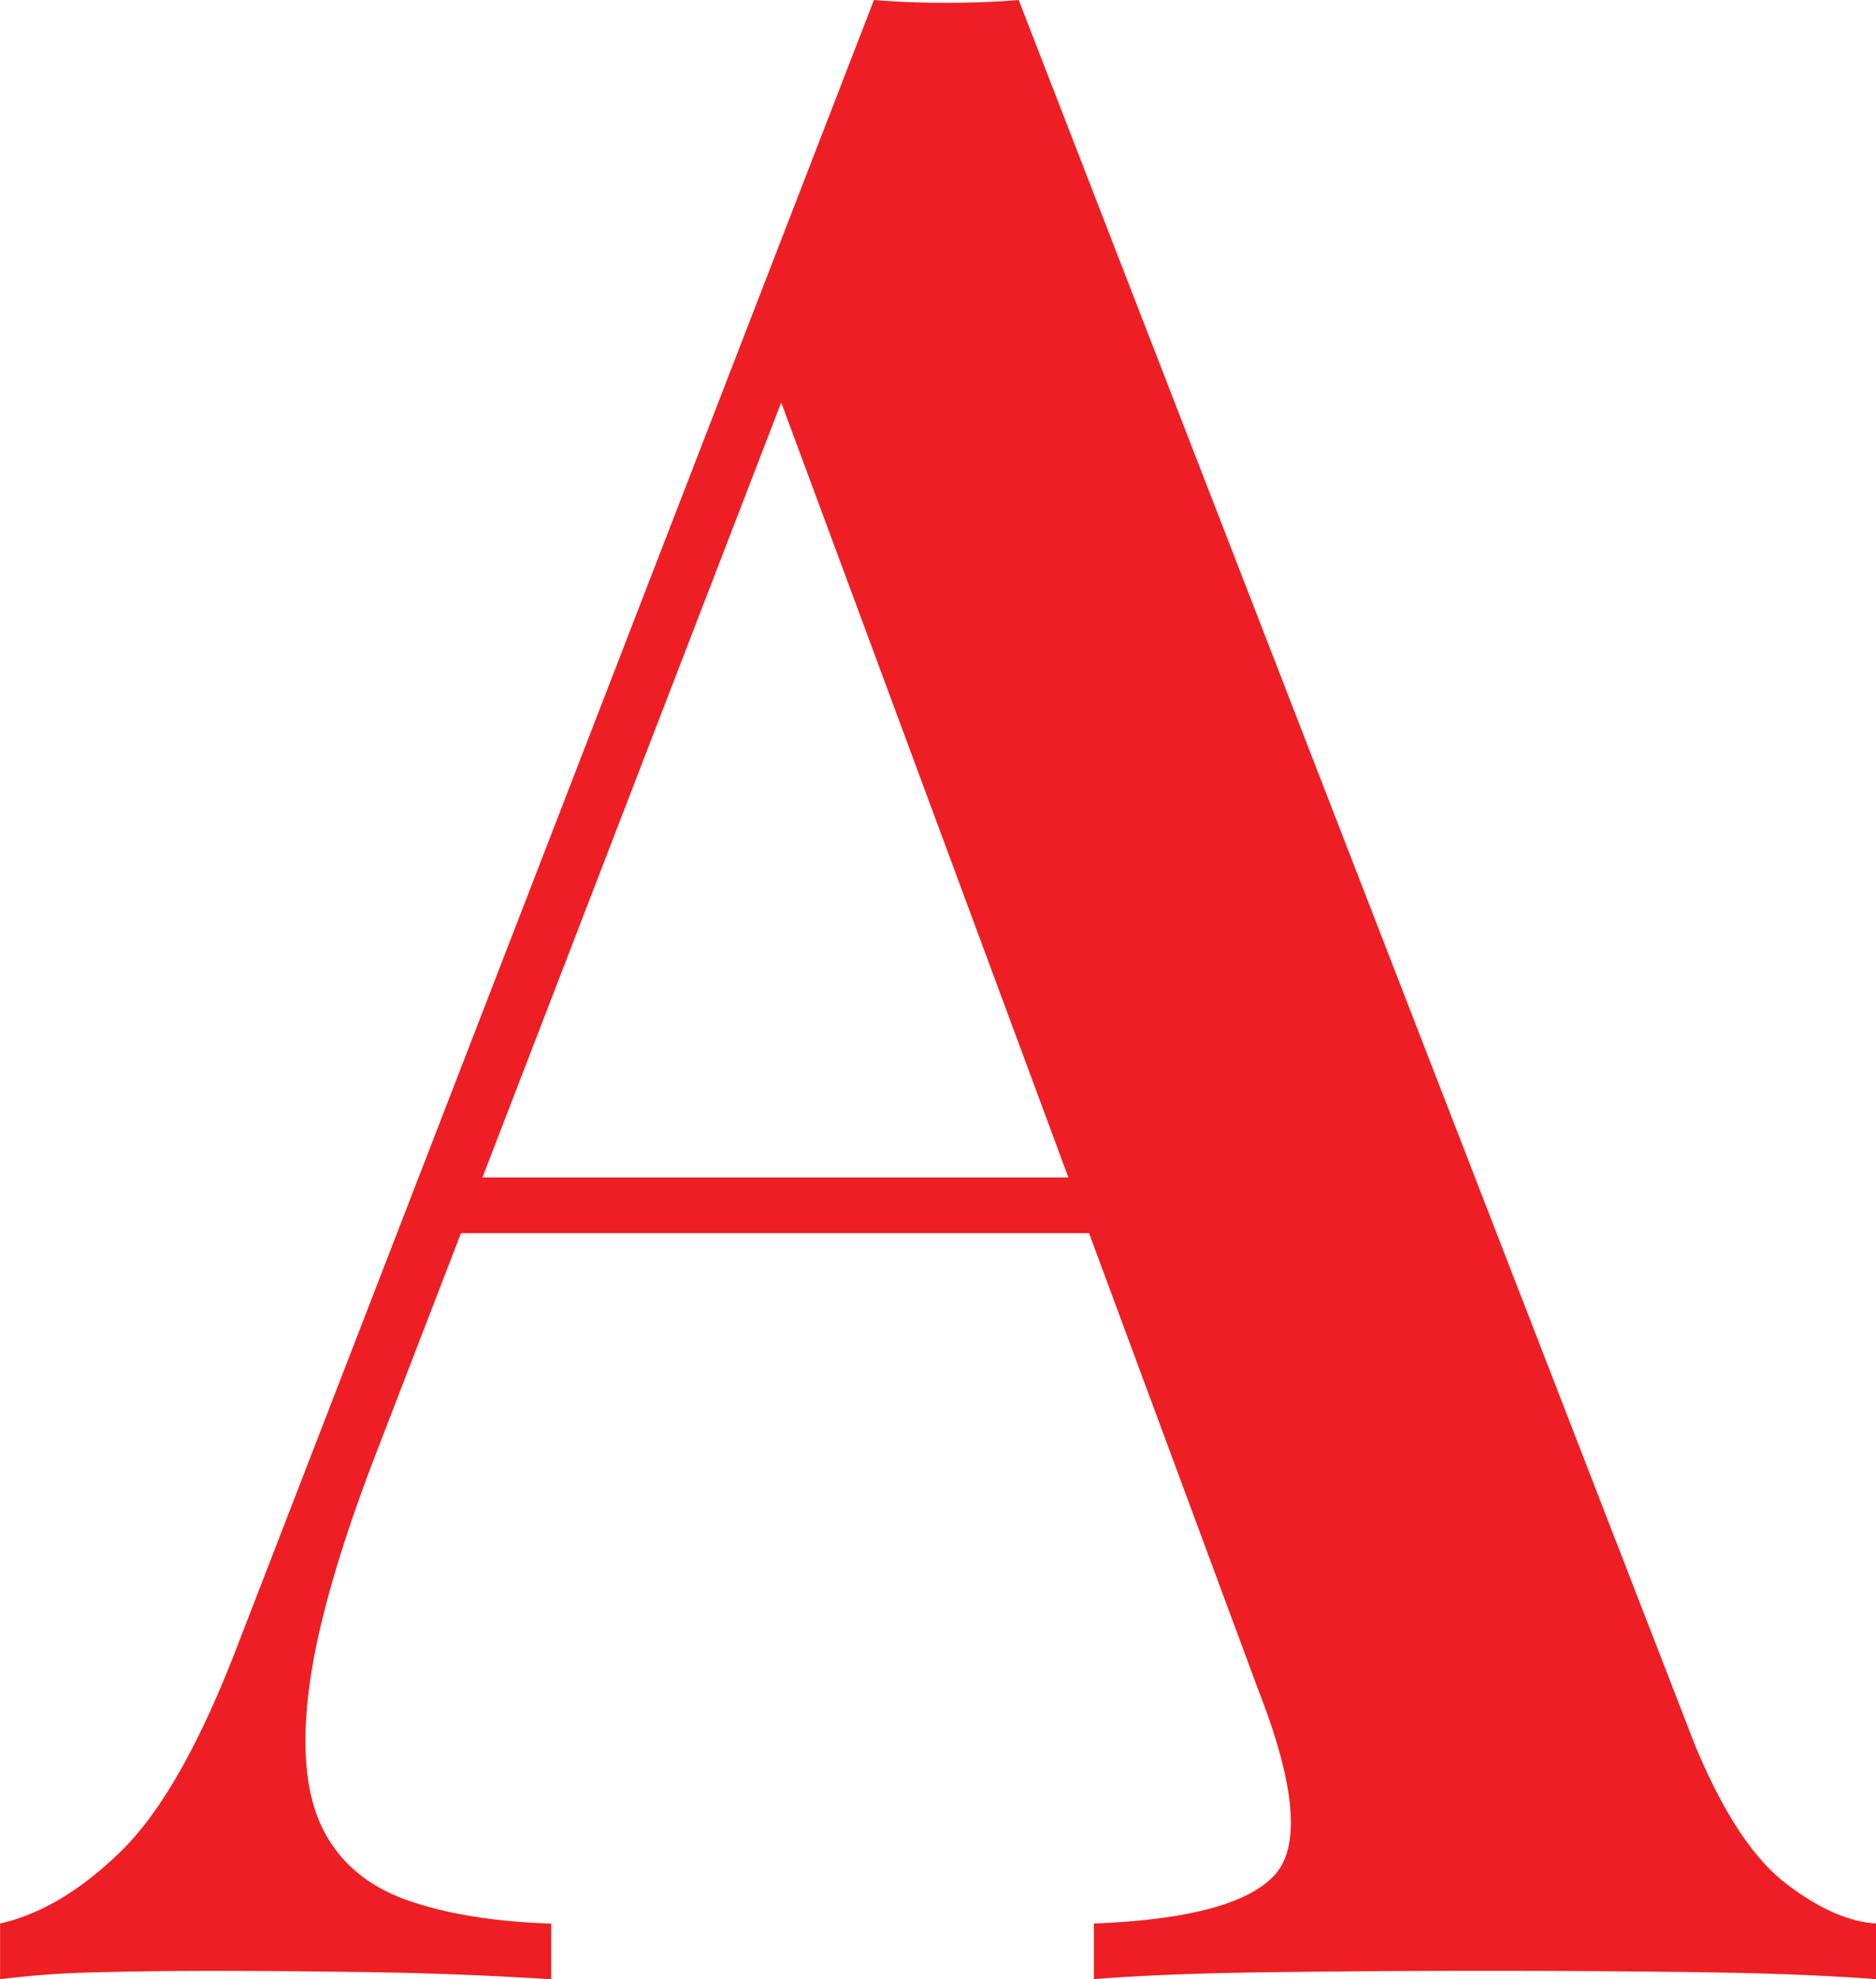 <svg viewBox="0 0 790.48 833.88" xmlns="http://www.w3.org/2000/svg" data-name="Layer 1" id="Layer_1"><defs><style>.cls-1{fill:#ed1f24;}</style></defs><path transform="translate(-36.75 -7.33)" d="M466,7.33,751,742.69q17.58,42.24,38.11,58.07t38.13,17v23.45q-30.53-2.34-73.32-2.92t-87.35-.6q-51.62,0-96.19.6t-72.71,2.92V817.76q59.82-2.35,76.24-20.52t-7-78L360.46,162.15l21.11-25.8L193.91,623.07q-22.29,58.63-27,96.17t5.86,58.64Q183.35,799,208,807.79t61,10v23.45q-37.55-2.34-72.72-2.92t-70.36-.6q-25.83,0-48.68.6a385.11,385.11,0,0,0-40.46,2.92V817.76q25.82-5.87,51-30.5t48.67-85.61L405,7.33q14.06,1.18,30.5,1.18T466,7.33Zm102,496.11V526.9H218.55l11.72-23.46Z" class="cls-1"></path></svg>